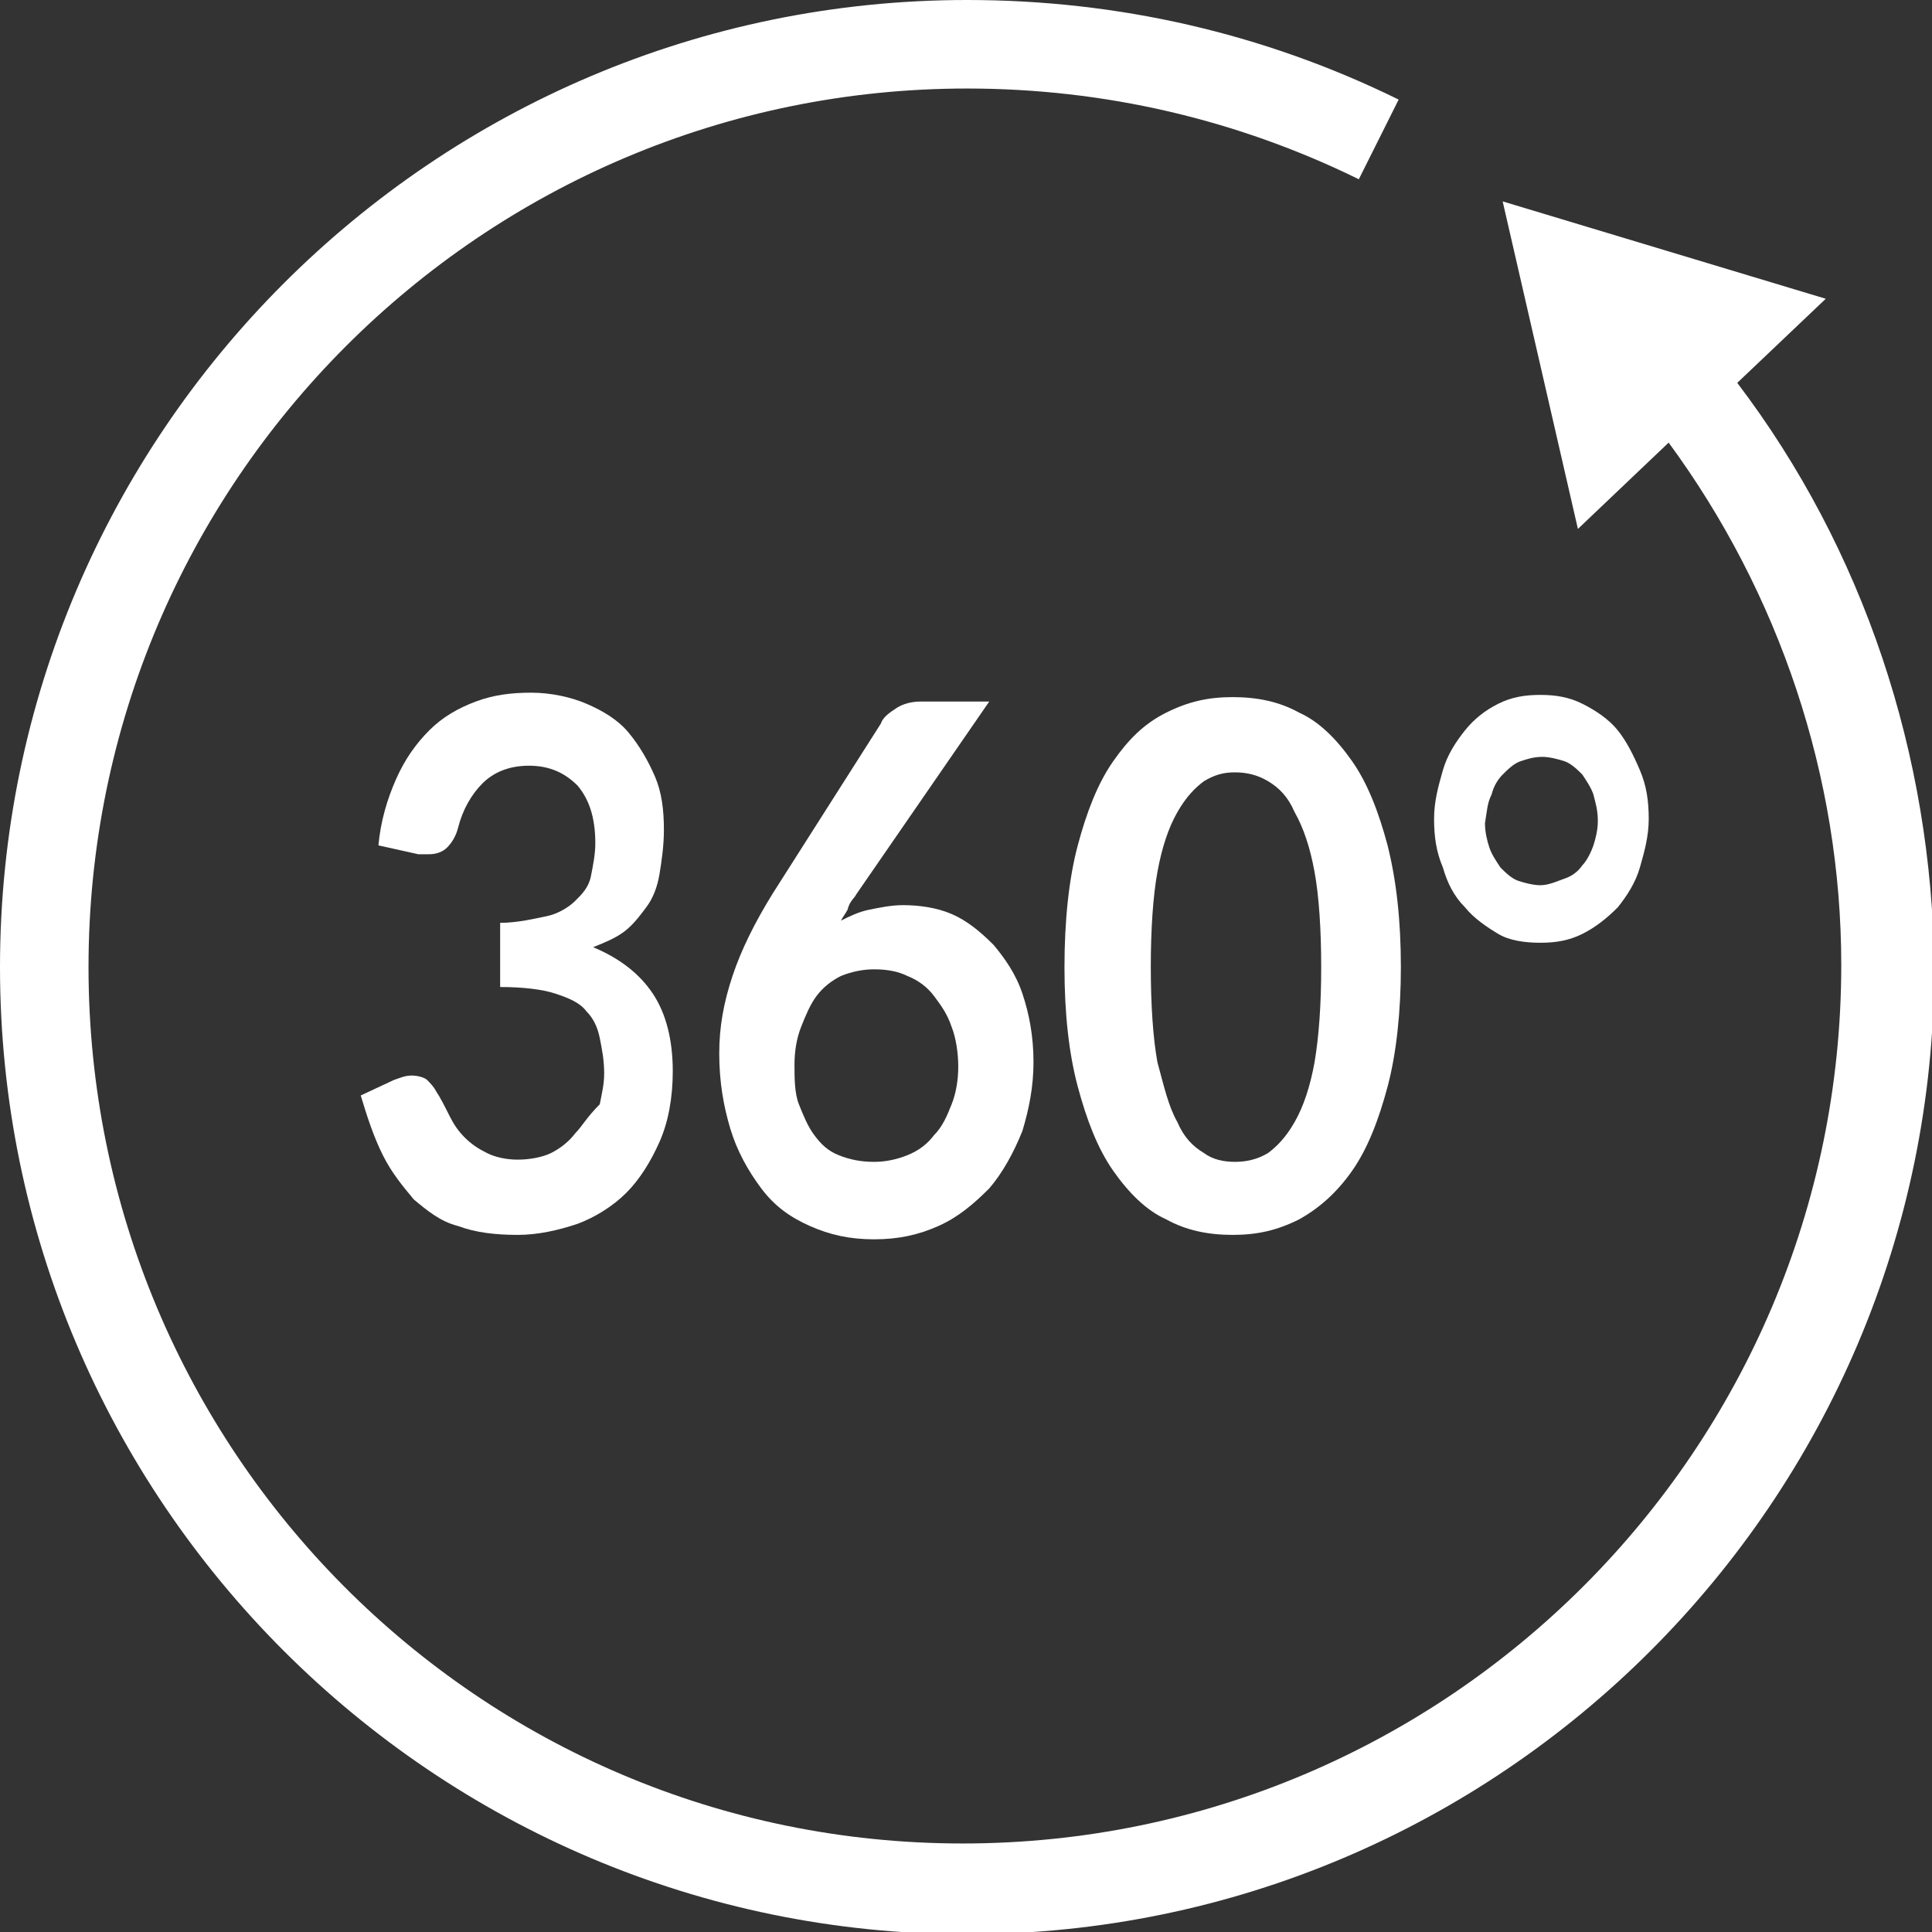 <?xml version="1.0" encoding="utf-8"?>
<!-- Generator: Adobe Illustrator 21.1.0, SVG Export Plug-In . SVG Version: 6.00 Build 0)  -->
<svg version="1.1" id="Calque_1" xmlns="http://www.w3.org/2000/svg" xmlns:xlink="http://www.w3.org/1999/xlink" x="0px" y="0px"
	 viewBox="0 0 87.3 87.3" style="enable-background:new 0 0 87.3 87.3;" xml:space="preserve">
<rect x="0" y="0" width="87.3" height="87.3" fill="#333333" stroke="none"/>
<style type="text/css">
	.st0{fill:#FFFFFF;}
</style>
<g>
	<path class="st0" d="M78.5,17.3l4-3.8l-7.3-2.2l-7.3-2.2l1.7,7.4l1.7,7.4l4.1-3.9c5,6.8,7.8,15.1,7.8,23.6
		c0,21.9-17.8,39.7-39.7,39.7S4,65.5,4,43.7C4,21.8,21.8,4,43.7,4c6.2,0,12.2,1.4,17.7,4.1l1.8-3.6C57.1,1.5,50.5,0,43.7,0
		C19.6,0,0,19.6,0,43.7c0,24.1,19.6,43.7,43.7,43.7s43.7-19.6,43.7-43.7C87.3,34.1,84.2,24.8,78.5,17.3z"/>
	<path class="st0" d="M26,51.2c-0.3,0.4-0.7,0.7-1.1,0.9s-1,0.3-1.5,0.3c-0.5,0-1-0.1-1.4-0.3c-0.4-0.2-0.7-0.4-1-0.7
		c-0.3-0.3-0.5-0.6-0.7-1c-0.2-0.4-0.4-0.8-0.6-1.1c-0.1-0.2-0.3-0.4-0.4-0.5s-0.4-0.2-0.7-0.2c-0.3,0-0.5,0.1-0.8,0.2l-1.5,0.7
		c0.3,1,0.6,1.9,1,2.7c0.4,0.8,0.9,1.4,1.4,2c0.6,0.5,1.2,1,2,1.2c0.8,0.3,1.7,0.4,2.7,0.4c0.9,0,1.8-0.2,2.7-0.5
		c0.8-0.3,1.6-0.8,2.2-1.4c0.6-0.6,1.1-1.4,1.5-2.3c0.4-0.9,0.6-2,0.6-3.2c0-1.4-0.3-2.6-0.9-3.5c-0.6-0.9-1.5-1.6-2.7-2.1
		c0.5-0.2,1-0.4,1.4-0.7s0.7-0.7,1-1.1c0.3-0.4,0.5-0.9,0.6-1.5c0.1-0.6,0.2-1.3,0.2-2c0-0.9-0.1-1.7-0.4-2.4s-0.7-1.4-1.2-2
		c-0.5-0.6-1.2-1-1.9-1.3s-1.6-0.5-2.5-0.5c-0.9,0-1.7,0.1-2.5,0.4c-0.8,0.3-1.5,0.7-2.1,1.3s-1.1,1.3-1.5,2.2
		c-0.4,0.9-0.7,1.9-0.8,3l1.8,0.4c0.2,0,0.3,0,0.5,0c0.3,0,0.6-0.1,0.8-0.3s0.4-0.5,0.5-0.9c0.2-0.8,0.6-1.5,1.1-2s1.2-0.8,2.1-0.8
		c0.9,0,1.6,0.3,2.2,0.9c0.5,0.6,0.8,1.4,0.8,2.6c0,0.5-0.1,1-0.2,1.5s-0.4,0.8-0.7,1.1s-0.8,0.6-1.3,0.7s-1.3,0.3-2.1,0.3v2.9
		c1,0,1.9,0.1,2.5,0.3c0.6,0.2,1.1,0.4,1.4,0.8c0.3,0.3,0.5,0.7,0.6,1.2c0.1,0.5,0.2,1,0.2,1.6c0,0.5-0.1,0.9-0.2,1.4
		C26.5,50.5,26.3,50.9,26,51.2z"/>
	<path class="st0" d="M38.7,40.4l6-8.7h-3.1c-0.4,0-0.8,0.1-1.1,0.3c-0.3,0.2-0.6,0.4-0.7,0.7l-4.9,7.7c-0.8,1.3-1.4,2.5-1.8,3.7
		c-0.4,1.2-0.6,2.3-0.6,3.5c0,1.3,0.2,2.4,0.5,3.4c0.3,1,0.8,1.9,1.4,2.7s1.3,1.3,2.2,1.7c0.9,0.4,1.8,0.6,2.9,0.6
		c1.1,0,2-0.2,2.9-0.6c0.9-0.4,1.6-1,2.3-1.7c0.6-0.7,1.1-1.6,1.5-2.6c0.3-1,0.5-2,0.5-3.1c0-1.2-0.2-2.2-0.5-3.1s-0.8-1.6-1.3-2.2
		c-0.6-0.6-1.2-1.1-1.9-1.4s-1.5-0.4-2.2-0.4c-0.5,0-1,0.1-1.5,0.2c-0.5,0.1-0.9,0.3-1.3,0.5c0.1-0.2,0.2-0.3,0.3-0.5
		C38.4,40.7,38.6,40.6,38.7,40.4z M38,44.1c0.5-0.2,1-0.3,1.5-0.3c0.6,0,1.1,0.1,1.5,0.3c0.5,0.2,0.9,0.5,1.2,0.9
		c0.3,0.4,0.6,0.8,0.8,1.4c0.2,0.5,0.3,1.2,0.3,1.8c0,0.6-0.1,1.2-0.3,1.7c-0.2,0.5-0.4,1-0.8,1.4c-0.3,0.4-0.7,0.7-1.2,0.9
		c-0.5,0.2-1,0.3-1.5,0.3c-0.6,0-1.1-0.1-1.6-0.3c-0.5-0.2-0.8-0.5-1.1-0.9c-0.3-0.4-0.5-0.9-0.7-1.4c-0.2-0.5-0.2-1.2-0.2-1.8
		c0-0.6,0.1-1.2,0.3-1.7s0.4-1,0.7-1.4S37.6,44.3,38,44.1z"/>
	<path class="st0" d="M61.1,34.4c-0.7-1-1.5-1.8-2.4-2.2c-0.9-0.5-1.9-0.7-3-0.7s-2,0.2-3,0.7s-1.7,1.2-2.4,2.2s-1.2,2.3-1.6,3.8
		s-0.6,3.4-0.6,5.5c0,2.1,0.2,3.9,0.6,5.4c0.4,1.5,0.9,2.8,1.6,3.8s1.5,1.8,2.4,2.2c0.9,0.5,1.9,0.7,3,0.7s2-0.2,3-0.7
		c0.9-0.5,1.7-1.2,2.4-2.2c0.7-1,1.2-2.3,1.6-3.8c0.4-1.5,0.6-3.4,0.6-5.4c0-2.1-0.2-3.9-0.6-5.5C62.3,36.7,61.8,35.4,61.1,34.4z
		 M59.4,48c-0.2,1.1-0.5,2-0.9,2.7s-0.8,1.1-1.2,1.4c-0.5,0.3-1,0.4-1.5,0.4c-0.5,0-1-0.1-1.4-0.4c-0.5-0.3-0.9-0.7-1.2-1.4
		c-0.4-0.7-0.6-1.6-0.9-2.7c-0.2-1.1-0.3-2.6-0.3-4.3s0.1-3.2,0.3-4.3c0.2-1.1,0.5-2,0.9-2.7c0.4-0.7,0.8-1.1,1.2-1.4
		c0.5-0.3,0.9-0.4,1.4-0.4c0.5,0,1,0.1,1.5,0.4c0.5,0.3,0.9,0.7,1.2,1.4c0.4,0.7,0.7,1.6,0.9,2.7c0.2,1.1,0.3,2.6,0.3,4.3
		S59.6,46.8,59.4,48z"/>
	<path class="st0" d="M66.2,41c0.4,0.5,1,0.9,1.5,1.2s1.2,0.4,1.9,0.4s1.3-0.1,1.9-0.4c0.6-0.3,1.1-0.7,1.6-1.2
		c0.4-0.5,0.8-1.1,1-1.8s0.4-1.4,0.4-2.2c0-0.8-0.1-1.5-0.4-2.2s-0.6-1.3-1-1.8c-0.4-0.5-1-0.9-1.6-1.2c-0.6-0.3-1.2-0.4-1.9-0.4
		s-1.3,0.1-1.9,0.4c-0.6,0.3-1.1,0.7-1.5,1.2c-0.4,0.5-0.8,1.1-1,1.8c-0.2,0.7-0.4,1.4-0.4,2.2c0,0.8,0.1,1.5,0.4,2.2
		C65.4,39.9,65.7,40.5,66.2,41z M67.4,35.9c0.1-0.4,0.3-0.7,0.5-0.9s0.5-0.5,0.8-0.6s0.6-0.2,1-0.2c0.3,0,0.7,0.1,1,0.2
		s0.6,0.4,0.8,0.6c0.2,0.3,0.4,0.6,0.5,0.9c0.1,0.4,0.2,0.7,0.2,1.2c0,0.4-0.1,0.8-0.2,1.1s-0.3,0.7-0.5,0.9
		c-0.2,0.3-0.5,0.5-0.8,0.6S70,40,69.6,40c-0.3,0-0.7-0.1-1-0.2s-0.6-0.4-0.8-0.6c-0.2-0.3-0.4-0.6-0.5-0.9s-0.2-0.7-0.2-1.1
		C67.2,36.6,67.2,36.3,67.4,35.9z"/>
</g>
</svg>
